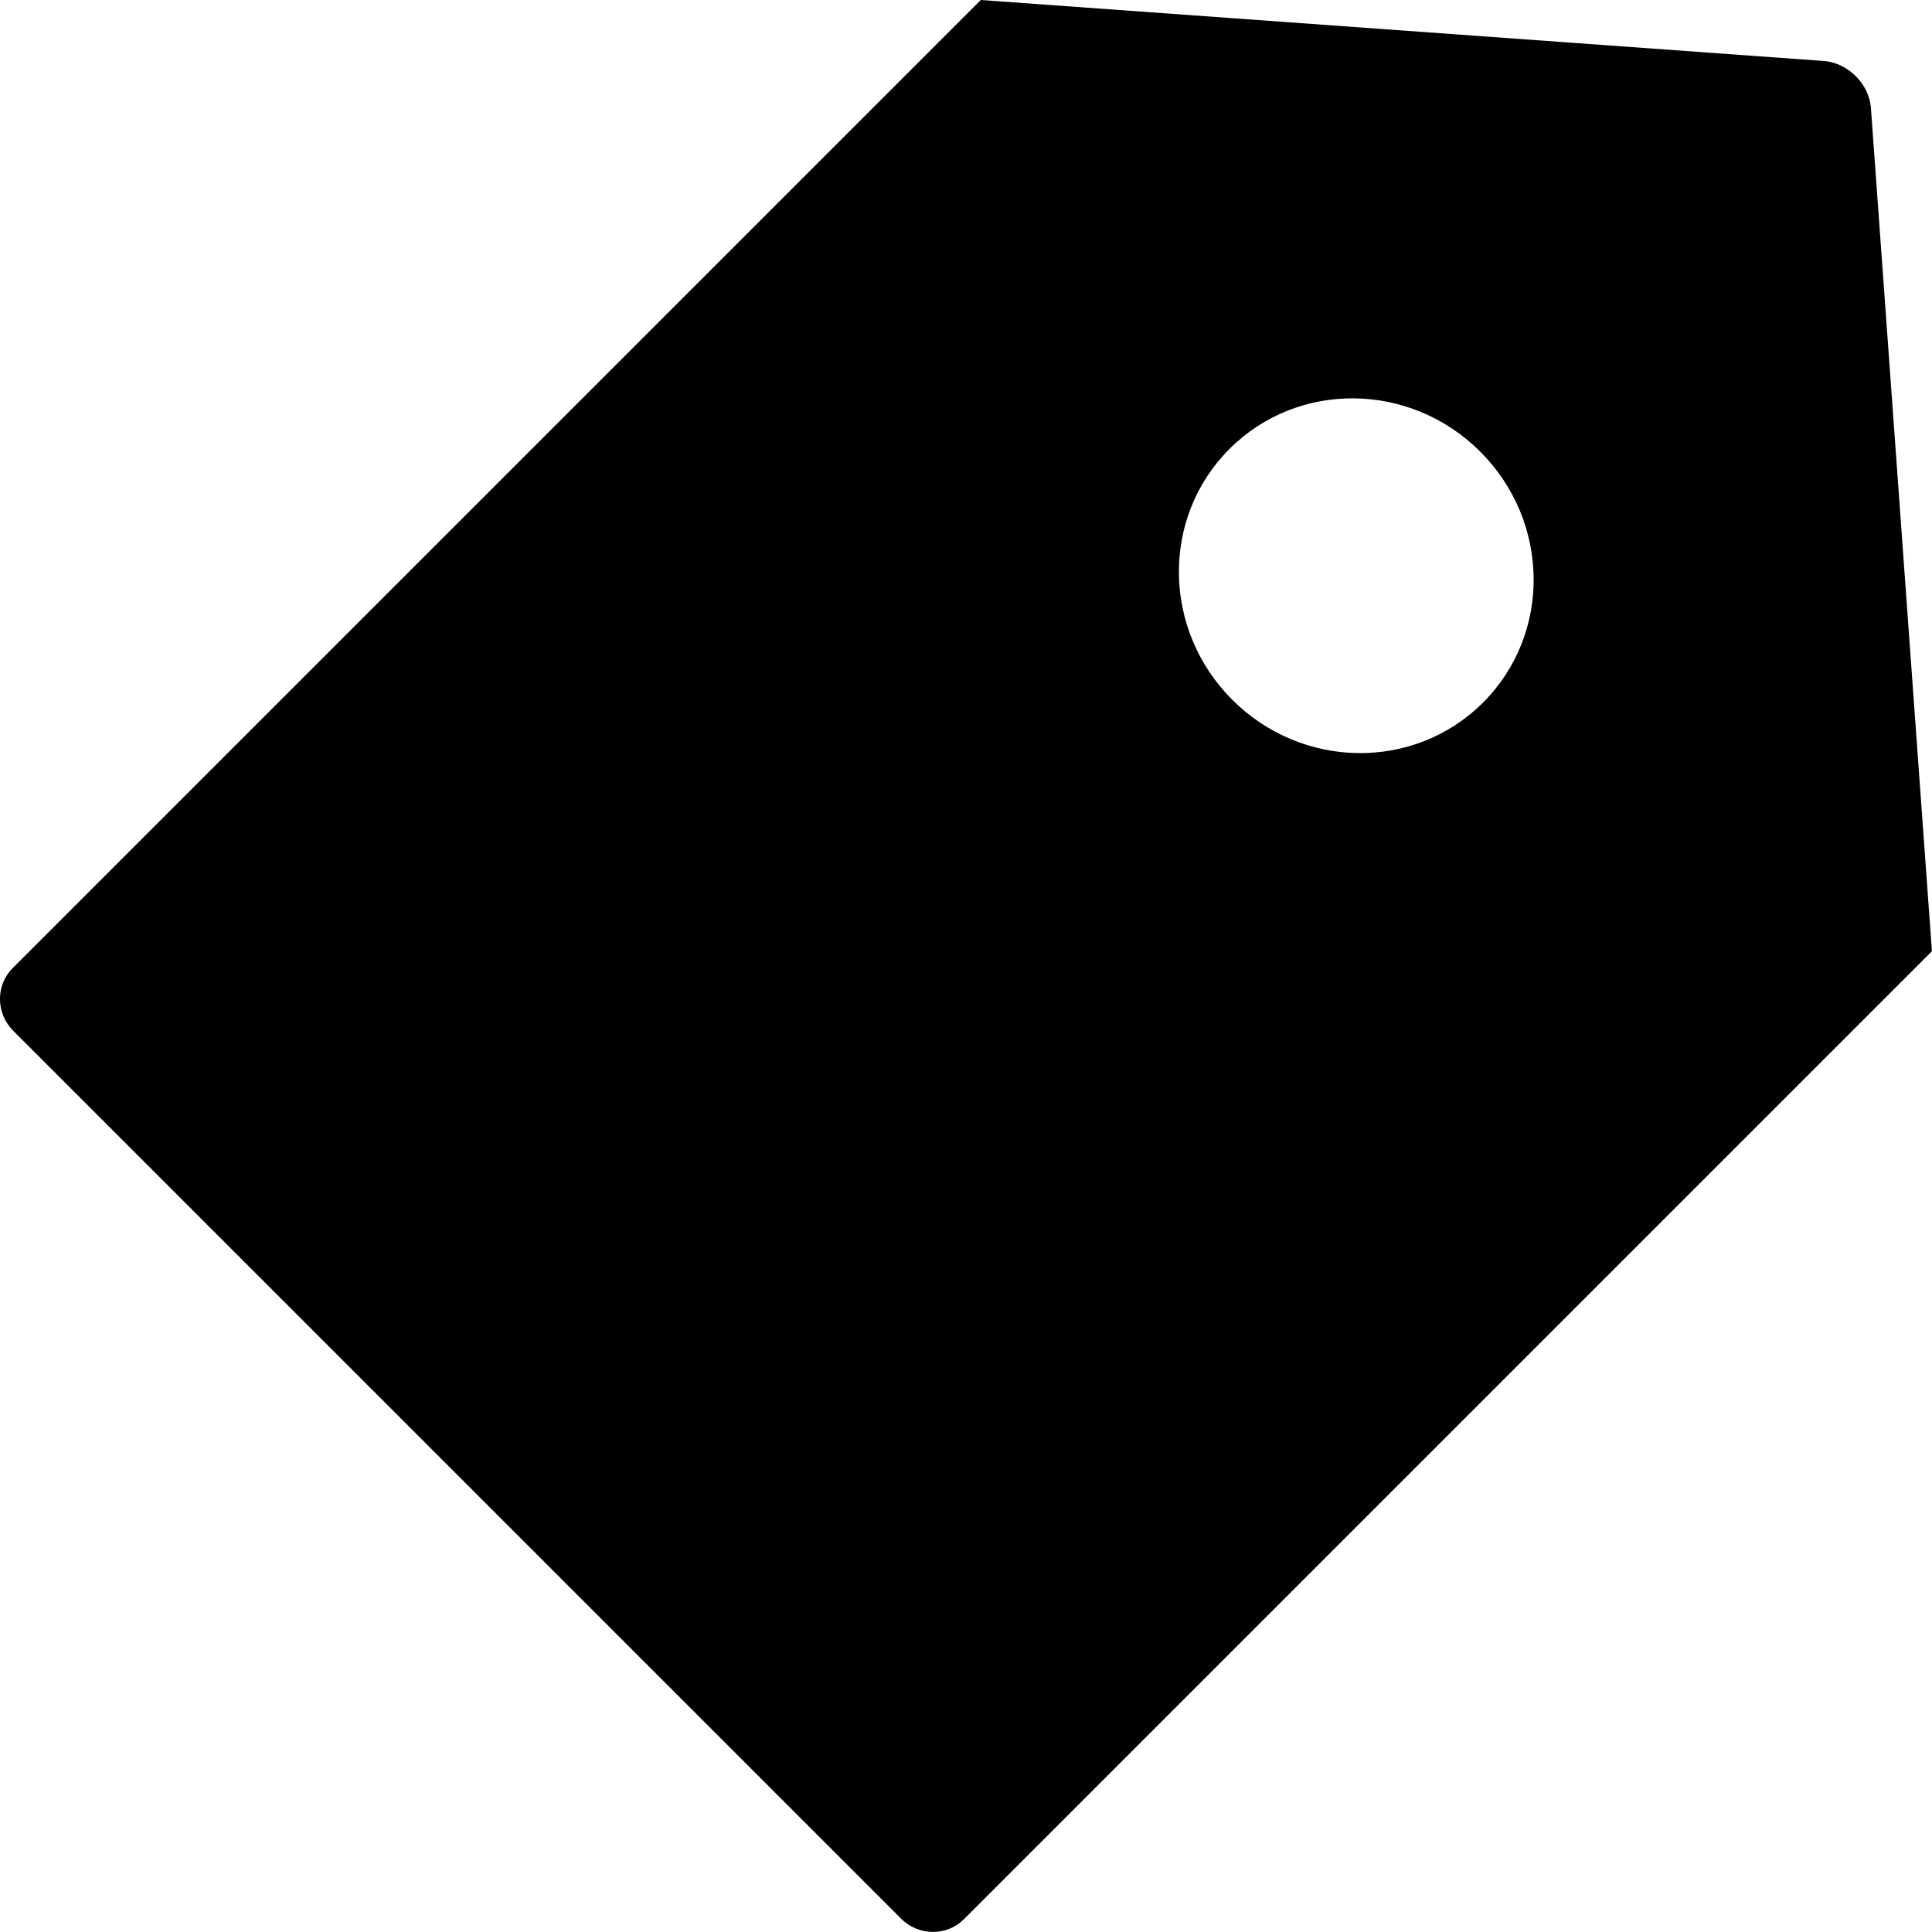 <?xml version="1.0" encoding="iso-8859-1"?>
<!-- Generator: Adobe Illustrator 18.0.0, SVG Export Plug-In . SVG Version: 6.00 Build 0)  -->
<!DOCTYPE svg PUBLIC "-//W3C//DTD SVG 1.1//EN" "http://www.w3.org/Graphics/SVG/1.1/DTD/svg11.dtd">
<svg version="1.1" id="Capa_1" xmlns="http://www.w3.org/2000/svg" xmlns:xlink="http://www.w3.org/1999/xlink" x="0px" y="0px"
	 viewBox="0 0 21.544 21.543" style="enable-background:new 0 0 21.544 21.543;" xml:space="preserve">
<path style="fill-rule:evenodd;clip-rule:evenodd;" d="M20.338,0.68L10.937,0L0.141,10.796c-0.191,0.191-0.188,0.504,0.007,0.699
	l9.901,9.901c0.195,0.195,0.51,0.195,0.698,0.007l10.796-10.796l-0.68-9.401C20.845,0.935,20.603,0.699,20.338,0.68z M16.538,7.834
	c-0.764,0.764-2.016,0.75-2.797-0.031C12.96,7.022,12.946,5.77,13.71,5.006s2.016-0.75,2.797,0.031
	C17.288,5.818,17.302,7.071,16.538,7.834z"/>
<g>
</g>
<g>
</g>
<g>
</g>
<g>
</g>
<g>
</g>
<g>
</g>
<g>
</g>
<g>
</g>
<g>
</g>
<g>
</g>
<g>
</g>
<g>
</g>
<g>
</g>
<g>
</g>
<g>
</g>
</svg>
